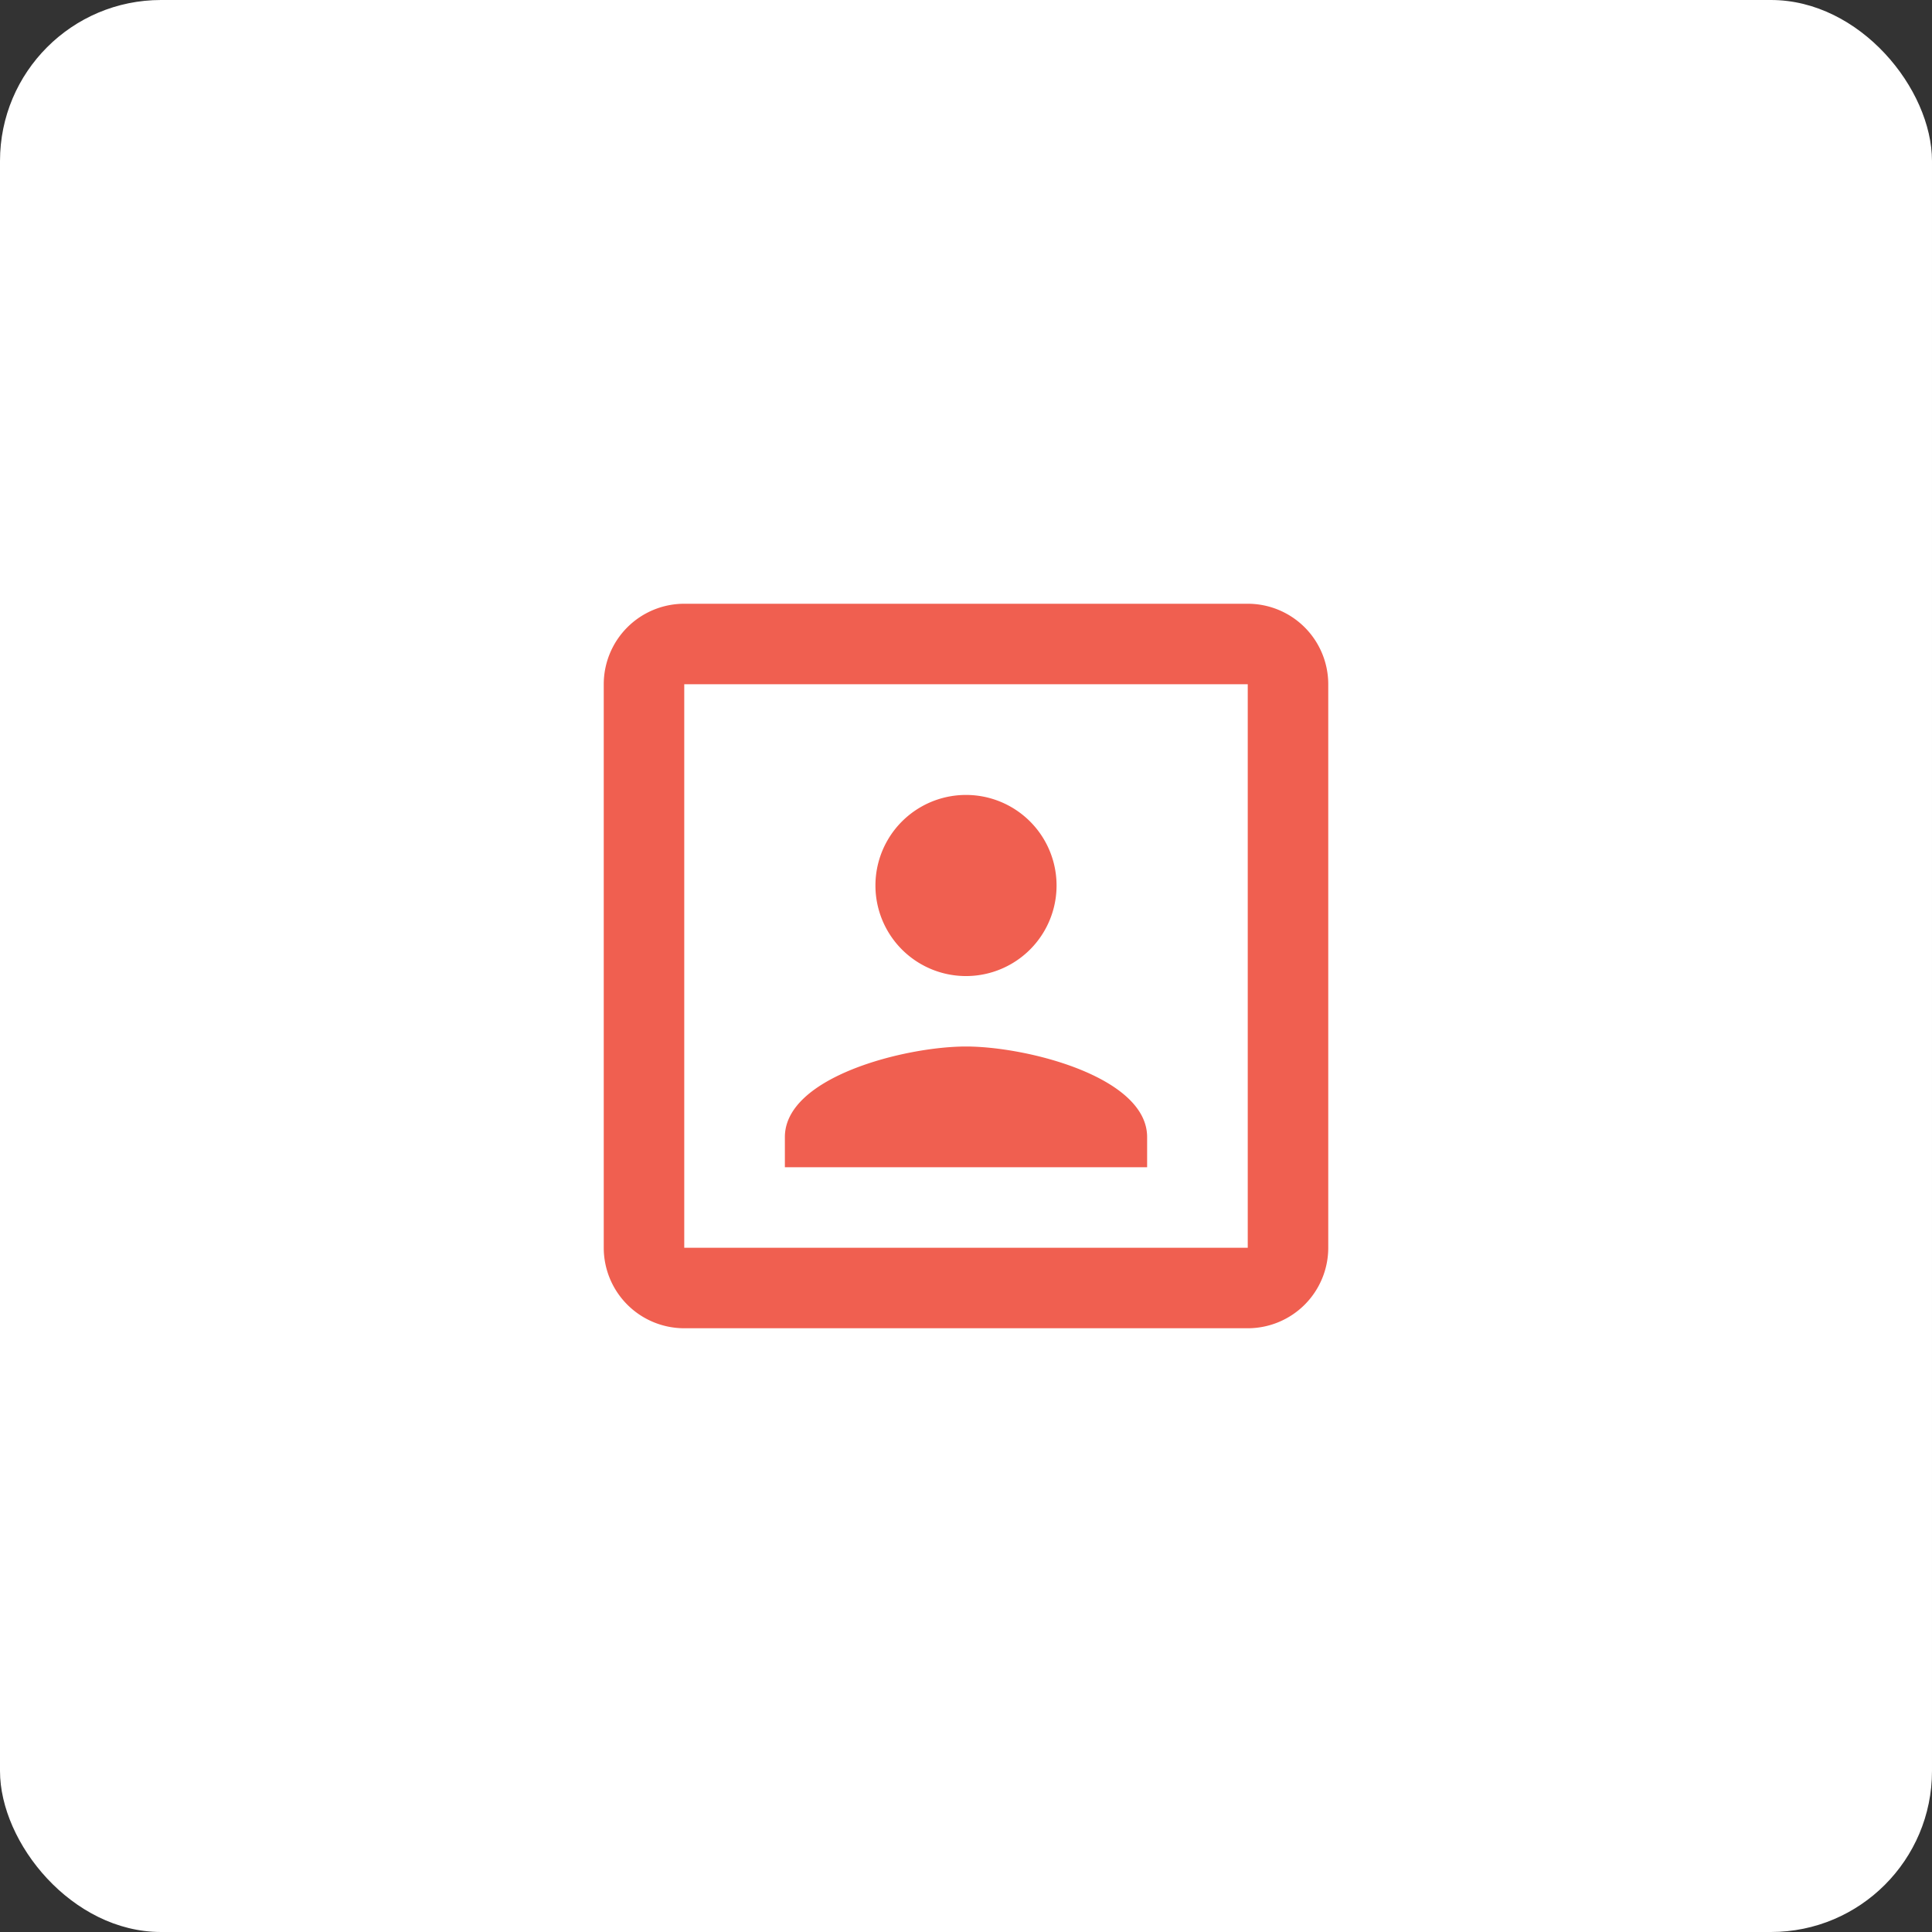 <?xml version="1.0" encoding="UTF-8"?> <svg xmlns="http://www.w3.org/2000/svg" width="48" height="48" fill="none"><rect width="100%" height="100%" fill="#333333" stroke="none"/><rect width="48" height="48" fill="#fff" rx="4"></rect><path fill="#F05F50" d="M31 31H17V17h14v14Zm0-16H17a2 2 0 0 0-2 2v14a2 2 0 0 0 2 2h14a2 2 0 0 0 2-2V17a2 2 0 0 0-2-2Zm-2.5 13.25c0-1.5-3-2.25-4.5-2.25s-4.5.75-4.5 2.25V29h9v-.75Zm-4.5-4a2.25 2.25 0 1 0 0-4.5 2.25 2.25 0 0 0 0 4.5Z"></path></svg> 